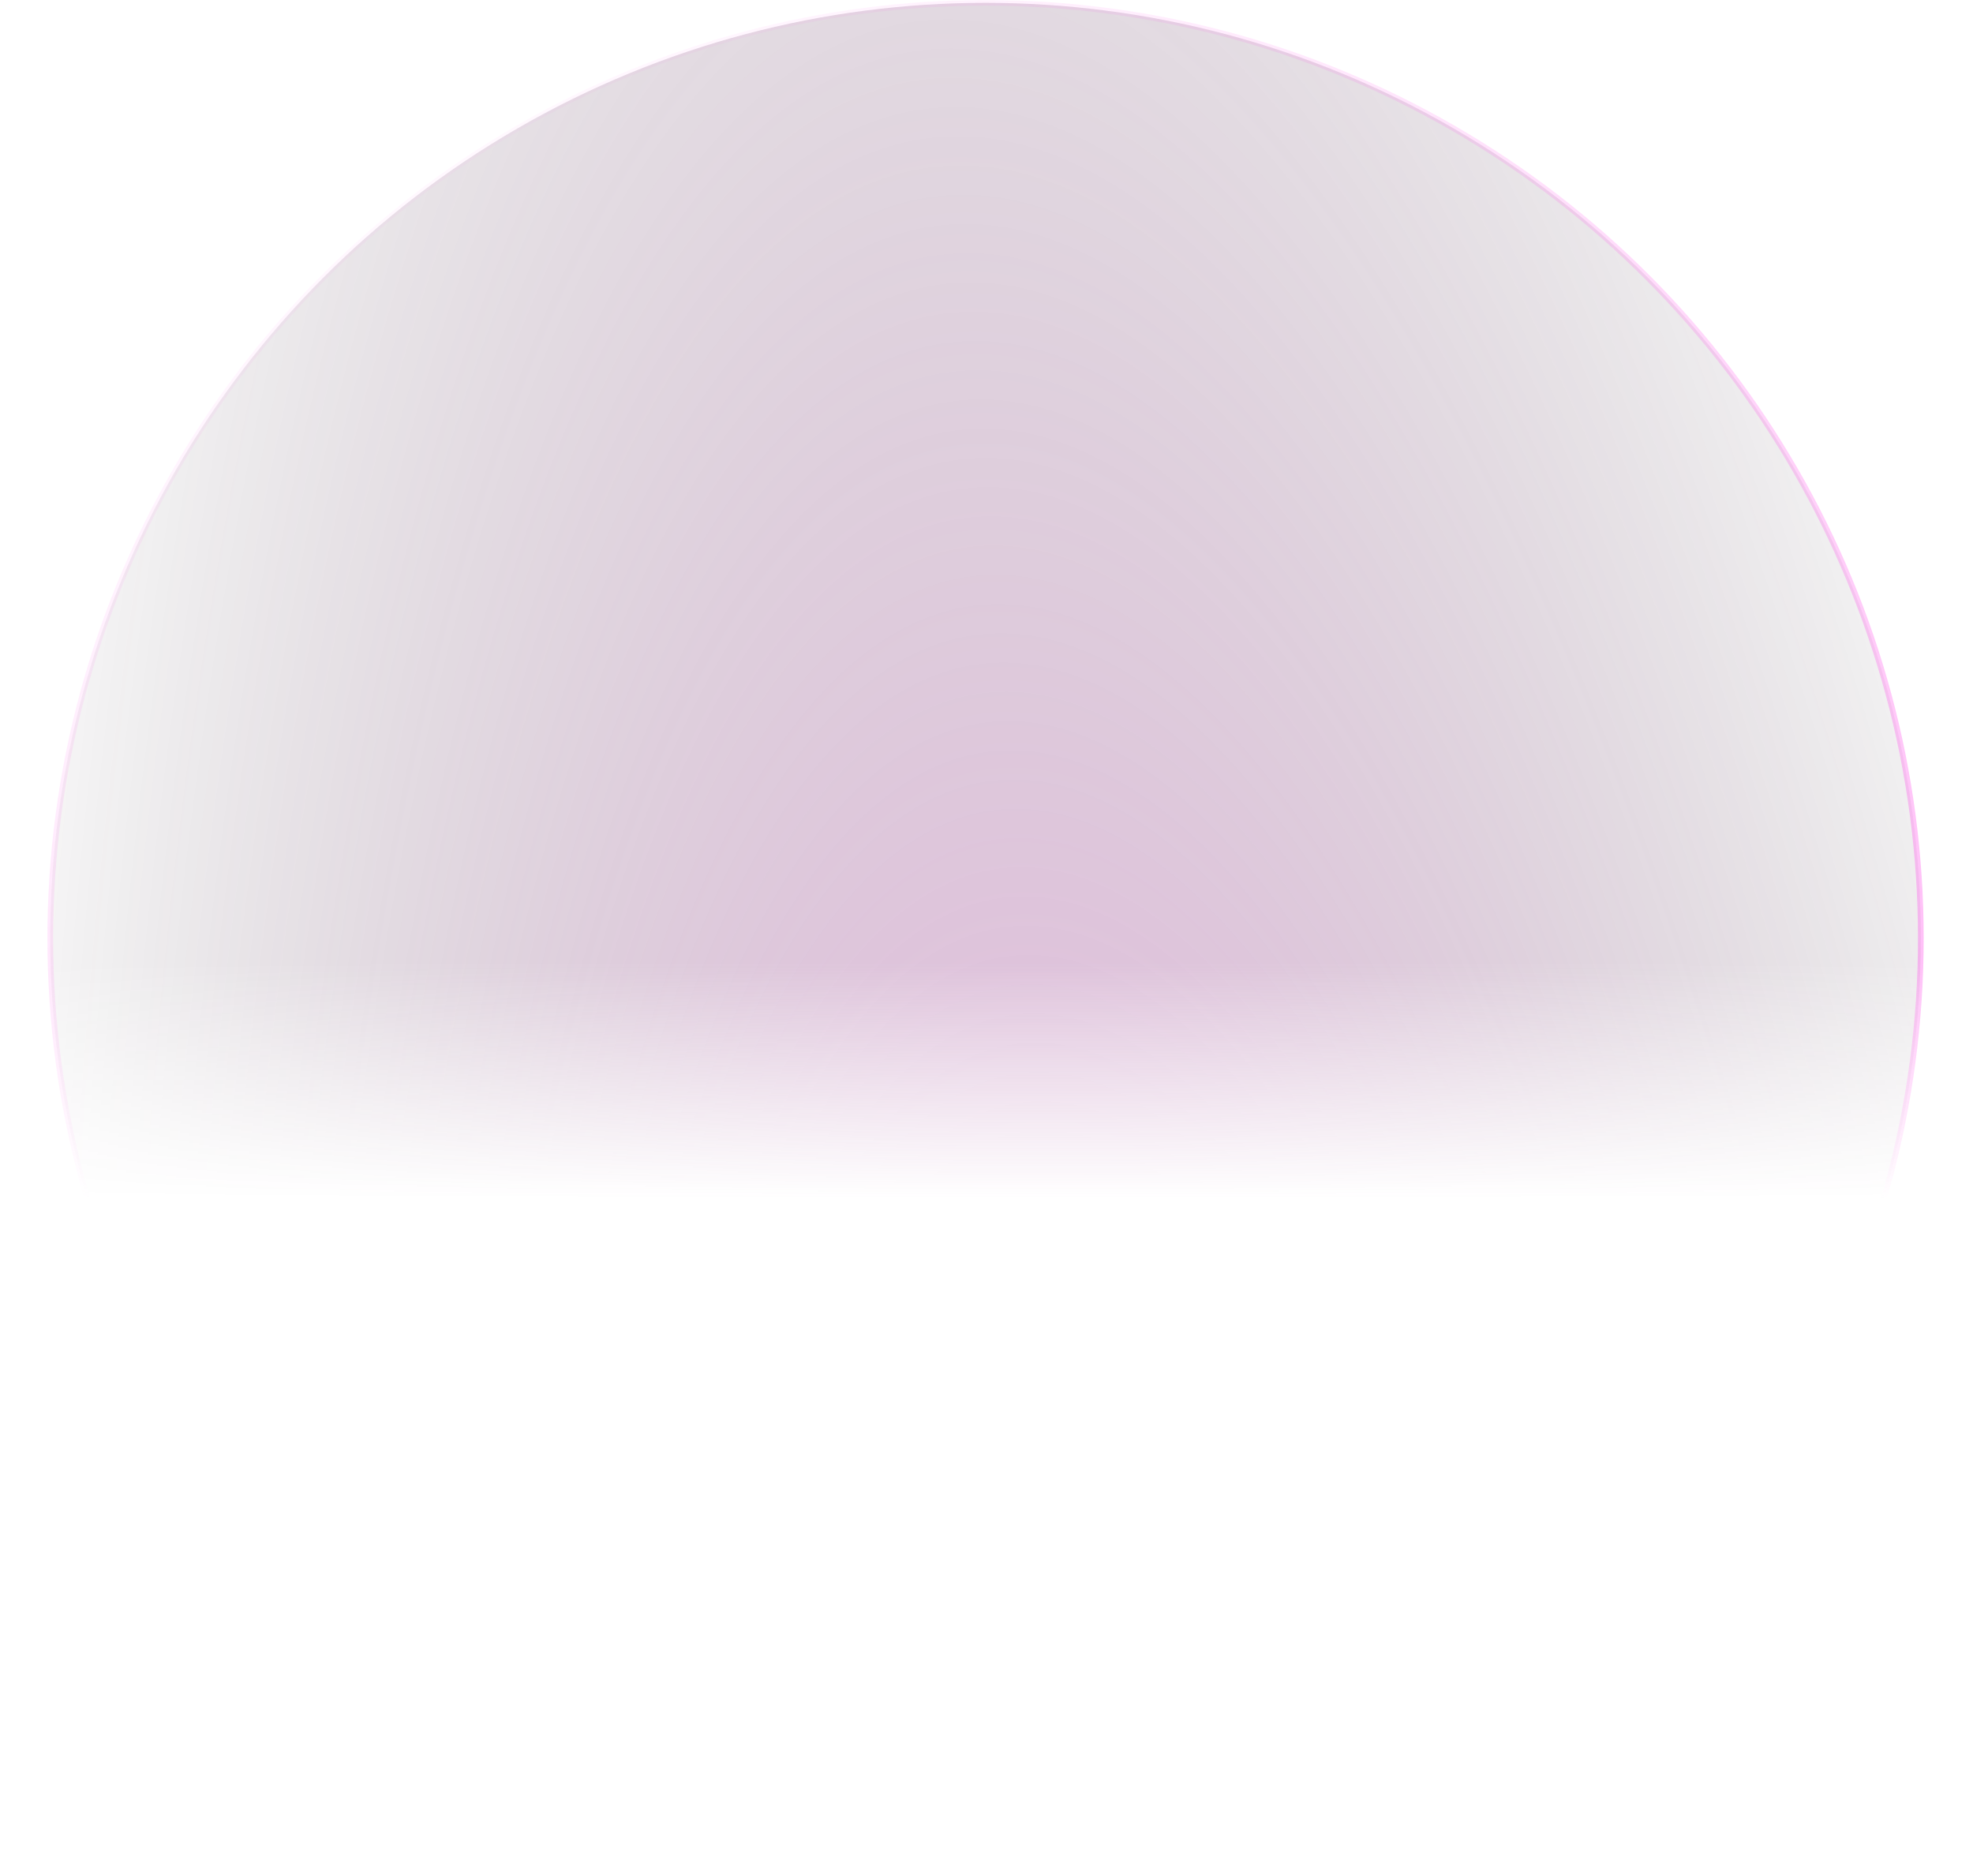 <svg width="1040" height="989" viewBox="0 0 1040 989" fill="none" xmlns="http://www.w3.org/2000/svg">
<mask id="mask0_47_272" style="mask-type:alpha" maskUnits="userSpaceOnUse" x="0" y="-1" width="1041" height="990">
<rect x="0.001" y="-0" width="1040" height="989" fill="url(#paint0_linear_47_272)"/>
</mask>
<g mask="url(#mask0_47_272)">
<circle cx="519.501" cy="494.5" r="493" fill="url(#paint1_radial_47_272)" stroke="url(#paint2_linear_47_272)" stroke-width="3"/>
</g>
<defs>
<linearGradient id="paint0_linear_47_272" x1="520.001" y1="632" x2="520.001" y2="507.5" gradientUnits="userSpaceOnUse">
<stop stop-color="#D9D9D9" stop-opacity="0"/>
<stop offset="1" stop-color="#737373"/>
</linearGradient>
<radialGradient id="paint1_radial_47_272" cx="0" cy="0" r="1" gradientUnits="userSpaceOnUse" gradientTransform="translate(619.609 1435.1) rotate(84.846) scale(2100.12 630.566)">
<stop stop-color="#FF60EC" stop-opacity="0.54"/>
<stop offset="1" stop-color="#0E0E0E" stop-opacity="0.01"/>
</radialGradient>
<linearGradient id="paint2_linear_47_272" x1="178.92" y1="-0" x2="860.083" y2="989" gradientUnits="userSpaceOnUse">
<stop stop-color="#FF60EC" stop-opacity="0"/>
<stop offset="1" stop-color="#FF60EC" stop-opacity="0.53"/>
</linearGradient>
</defs>
</svg>
